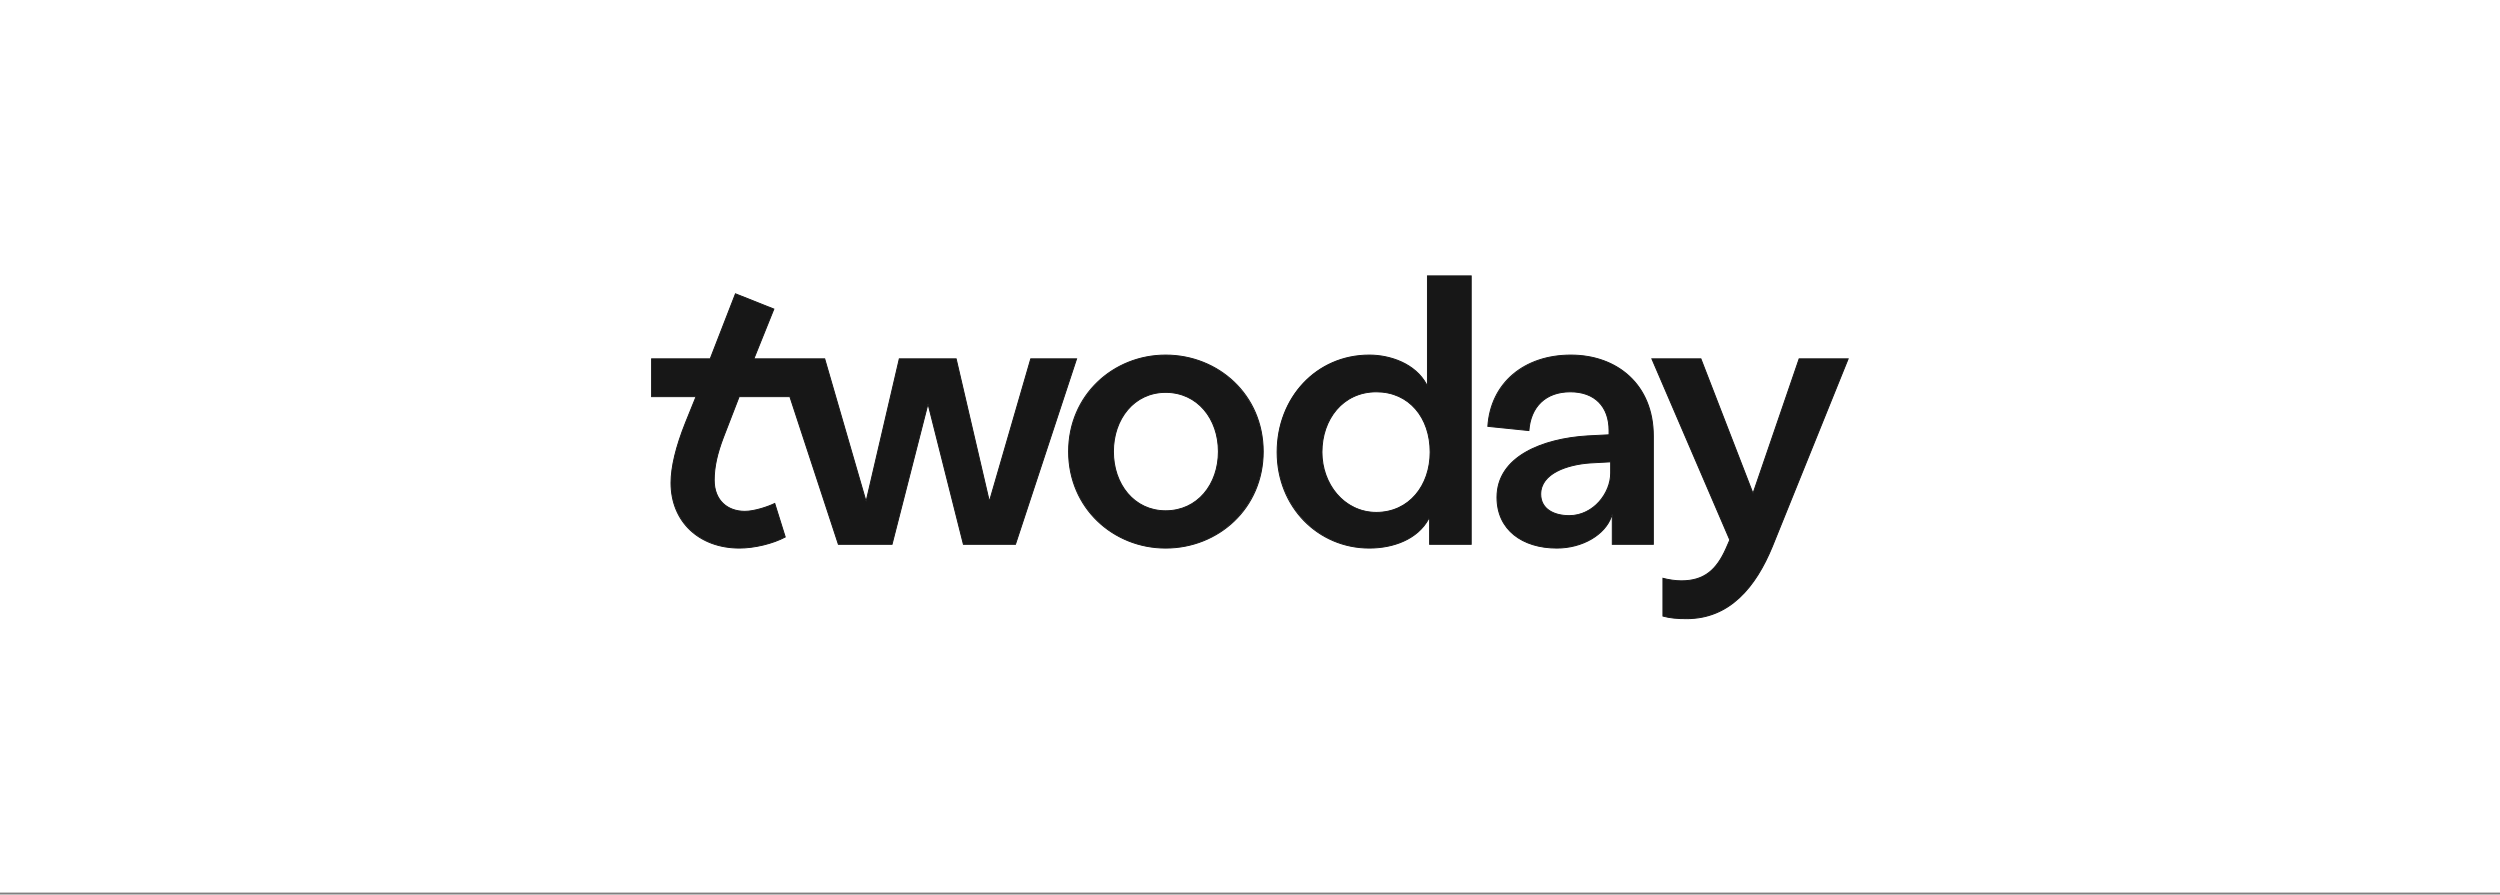 <?xml version="1.0" encoding="utf-8"?>
<!-- Generator: Adobe Illustrator 27.0.1, SVG Export Plug-In . SVG Version: 6.00 Build 0)  -->
<svg version="1.1" id="Layer_1" xmlns="http://www.w3.org/2000/svg" xmlns:xlink="http://www.w3.org/1999/xlink" x="0px" y="0px"
	 viewBox="0 0 1280 458" enable-background="new 0 0 1280 458" xml:space="preserve">
<rect x="0" y="0" width="1280" height="458" fill="#808080" stroke="none"/>
<g>
	<g>
		<rect y="0" fill="#FFFFFF" width="1280" height="457"/>
	</g>
	<g id="Logo_00000152226323569319630960000002056969664747877817_">
		<path fill="#171717" d="M863.586,316.757c-5.269,0-8.813-0.383-12.165-1.319v-19.349
			c3.109,0.818,6.601,1.304,9.406,1.304c11.011,0,17.631-4.758,22.851-16.425l1.975-4.515l-39.895-92.724h25.106
			l26.671,68.899l23.614-68.899h25.107l-38.761,95.94C897.457,304.278,882.685,316.757,863.586,316.757z
			 M797.098,280.616c-18.619,0-30.649-10.19-30.649-25.959c0-9.702,4.912-17.473,14.601-23.096
			c8.018-4.653,19.307-7.629,31.789-8.381l10.994-0.564v-2.169c0-12.422-7.416-19.838-19.838-19.838
			c-12.36,0-20.269,7.41-21.198,19.839l-21.023-2.156c1.449-21.838,18.497-36.494,42.497-36.494
			c25.263,0,42.236,16.641,42.236,41.408v55.478h-21.02v-15.555l-0.485,1.376
			C821.707,273.841,809.972,280.616,797.098,280.616z M814.188,237.027c-12.253,0.875-25.342,5.532-25.342,15.975
			c0,8.117,7.54,11.009,14.596,11.009c10.036,0,21.218-8.94,21.218-21.769v-5.782L814.188,237.027z M701.09,280.616
			c-26.469,0-47.202-21.582-47.202-49.133c0-28.325,20.293-49.685,47.202-49.685c9.779,0,23.32,3.939,29.3,15.042
			l0.47,0.873V141.243h22.398v137.442h-21.295v-13.984l-0.47,0.873C726.422,274.993,715.056,280.616,701.09,280.616z
			 M704.677,200.61c-16.131,0-27.839,12.984-27.839,30.873c0,19.325,14.154,30.873,27.839,30.873
			c15.971,0,27.562-12.984,27.562-30.873C732.239,213.305,720.905,200.61,704.677,200.61z M596.806,280.616
			c-27.86,0-49.685-21.703-49.685-49.409c0-27.706,21.824-49.409,49.685-49.409
			c28.016,0,49.961,21.703,49.961,49.409C646.767,258.913,624.821,280.616,596.806,280.616z M596.806,200.886
			c-15.491,0-26.734,12.752-26.734,30.321s11.243,30.321,26.734,30.321c15.651,0,27.011-12.752,27.011-30.321
			S612.457,200.886,596.806,200.886z M378.618,280.616c-20.645,0-35.063-13.738-35.063-33.408
			c0-8.114,2.5-18.479,7.431-30.806l5.381-13.309h-22.743v-19.364h29.992l12.937-33.307l19.672,7.815l-10.252,25.492
			h36.287l21.181,73.02l17.001-73.02h29.123l17.001,73.02l21.181-73.02h23.469l-31.285,94.956h-26.661
			l-18.126-71.944l-18.404,71.944H429.249l-24.829-75.592h-25.973l-8.062,20.851c-3.255,8.582-4.707,15.331-4.707,21.885
			c0,9.705,6.163,15.975,15.7,15.975c4.865,0,11.752-2.316,15.298-4.035l5.37,17.181
			C395.682,278.343,386.301,280.616,378.618,280.616z"/>
		<path fill="#171717" d="M753.008,141.493v136.942H732.213v-12.743v-1.983l-0.94,1.746
			c-5.027,9.337-16.311,14.911-30.183,14.911c-12.664,0-24.453-4.931-33.197-13.885
			c-8.87-9.085-13.755-21.514-13.755-34.998c0-13.448,4.74-25.904,13.348-35.074
			c8.693-9.261,20.627-14.361,33.604-14.361c9.711,0,23.153,3.905,29.079,14.911l0.94,1.746v-1.983v-55.228H753.008
			 M704.676,262.606c8.203,0,15.239-3.173,20.348-9.177c4.814-5.657,7.465-13.451,7.465-21.946
			c0-18.325-11.437-31.123-27.813-31.123c-16.276,0-28.088,13.089-28.088,31.123
			C676.588,250.964,690.869,262.606,704.676,262.606 M376.695,150.748l19.205,7.629l-10.02,24.916l-0.276,0.686h0.74
			h35.728L442.934,255.9l0.533,1.838l0.434-1.864l16.739-71.895h28.726l16.739,71.895l0.434,1.864l0.533-1.838
			l20.863-71.921h22.935l-31.121,94.456H493.463l-17.837-70.8l-0.481-1.91l-0.488,1.908l-18.112,70.802h-27.114
			l-24.717-75.248l-0.113-0.344h-0.362h-25.62h-0.343l-0.124,0.32l-8.002,20.694
			c-3.266,8.61-4.723,15.387-4.723,21.972c0,9.857,6.261,16.226,15.95,16.226c4.787,0,11.508-2.22,15.145-3.935
			l5.221,16.707c-6.325,3.322-15.553,5.54-23.125,5.54c-10.073,0-18.743-3.161-25.072-9.14
			c-6.372-6.021-9.741-14.326-9.741-24.018c0-8.082,2.494-18.416,7.412-30.711l5.242-12.966l0.278-0.688h-0.742
			h-22.122v-18.864h29.571h0.342l0.124-0.319L376.695,150.748 M804.271,182.048c25.113,0,41.986,16.541,41.986,41.159
			v55.228h-20.519V264.589V261.67l-0.971,2.752c-3.261,9.239-14.897,15.944-27.669,15.944
			c-18.467,0-30.399-10.091-30.399-25.709c0-9.607,4.87-17.305,14.476-22.88c7.983-4.633,19.234-7.598,31.674-8.347
			l10.759-0.552l0.474-0.024v-0.475v-1.932c0-12.578-7.51-20.087-20.088-20.087
			c-12.421,0-20.398,7.395-21.427,19.814l-20.528-2.106c0.762-10.669,5.144-19.699,12.691-26.139
			C782.307,185.465,792.522,182.048,804.271,182.048 M803.443,264.261c10.154,0,21.467-9.043,21.467-22.019v-5.518v-0.528
			l-0.527,0.028l-10.216,0.553c-12.361,0.883-25.57,5.608-25.57,16.224
			C788.597,261.303,796.266,264.261,803.443,264.261 M596.806,182.048c13.236,0,25.63,4.874,34.899,13.725
			c9.552,9.121,14.812,21.705,14.812,35.435s-5.26,26.314-14.812,35.435c-9.269,8.851-21.663,13.725-34.899,13.725
			c-13.115,0-25.423-4.874-34.657-13.724c-9.53-9.134-14.778-21.719-14.778-35.435s5.248-26.301,14.778-35.435
			C571.382,186.922,583.691,182.048,596.806,182.048 M596.806,261.778c15.796,0,27.261-12.857,27.261-30.571
			s-11.465-30.571-27.261-30.571c-15.636,0-26.985,12.857-26.985,30.571S581.17,261.778,596.806,261.778
			 M945.885,183.979l-38.621,95.595c-9.996,24.507-24.692,36.933-43.678,36.933c-5.149,0-8.64-0.366-11.915-1.259
			v-18.835c3.08,0.785,6.382,1.23,9.156,1.23c11.126,0,17.813-4.801,23.081-16.577l1.931-4.414l0.087-0.199
			l-0.086-0.199l-39.703-92.275h24.555l26.361,68.1l0.495,1.278l0.445-1.297l23.334-68.082H945.885
			 M753.508,140.993h-22.898v55.728c-5.793-10.76-18.76-15.174-29.52-15.174
			c-27.312,0-47.452,22.071-47.452,49.935c0,28.416,21.243,49.383,47.452,49.383c12.139,0,24.829-4.414,30.623-15.174
			v13.243h21.795V140.993L753.508,140.993z M704.676,262.106c-16.553,0-27.588-14.622-27.588-30.623
			c0-16.553,10.484-30.623,27.588-30.623c16.829,0,27.313,13.242,27.313,30.623
			C731.989,248.312,721.505,262.106,704.676,262.106L704.676,262.106z M376.411,150.097l-12.967,33.382h-30.071v19.864
			h22.622l-5.242,12.966c-4.966,12.415-7.449,22.898-7.449,30.899c0,20.14,14.622,33.658,35.313,33.658
			c7.449,0,17.105-2.207,23.726-5.793l-5.518-17.657c-3.311,1.655-10.484,4.138-15.45,4.138
			c-8.553,0-15.45-5.242-15.45-15.726c0-6.897,1.655-13.794,4.69-21.794l8.001-20.691h25.62l24.829,75.592
			h27.864l18.208-71.178l17.933,71.178h27.037l31.451-95.456h-24.002l-20.967,72.282l-16.829-72.282h-29.52
			l-16.829,72.282l-20.967-72.282h-36.104l10.208-25.381L376.411,150.097L376.411,150.097z M804.271,181.548
			c-24.002,0-41.383,14.346-42.762,36.968l21.519,2.207c0.828-12.415,8.552-19.863,20.967-19.863
			c12.415,0,19.588,7.449,19.588,19.587v1.932l-10.759,0.552c-22.898,1.379-46.624,10.483-46.624,31.727
			c0,16.829,13.242,26.209,30.899,26.209c13.242,0,24.83-6.897,28.14-16.277v14.346h21.519v-55.728
			C846.757,196.722,827.996,181.548,804.271,181.548L804.271,181.548z M803.443,263.761
			c-7.725,0-14.346-3.311-14.346-10.759c0-10.484,13.518-14.898,25.105-15.726l10.208-0.552v5.518
			C824.41,252.174,815.858,263.761,803.443,263.761L803.443,263.761z M596.806,181.548
			c-26.761,0-49.935,20.416-49.935,49.659s23.174,49.659,49.935,49.659c27.037,0,50.211-20.416,50.211-49.659
			S623.842,181.548,596.806,181.548L596.806,181.548z M596.806,261.278c-16.001,0-26.485-13.518-26.485-30.071
			c0-16.553,10.484-30.071,26.485-30.071c16.277,0,26.761,13.518,26.761,30.071
			C623.567,247.76,613.083,261.278,596.806,261.278L596.806,261.278z M946.627,183.479h-25.657l-23.45,68.419
			l-26.485-68.419h-25.657l40.003,92.973l-1.931,4.414c-4.69,10.483-10.759,16.277-22.622,16.277
			c-3.035,0-6.621-0.552-9.656-1.379v19.864c3.862,1.103,7.725,1.379,12.415,1.379
			c22.071,0,35.589-16.277,44.141-37.244L946.627,183.479L946.627,183.479z"/>
	</g>
</g>
</svg>
